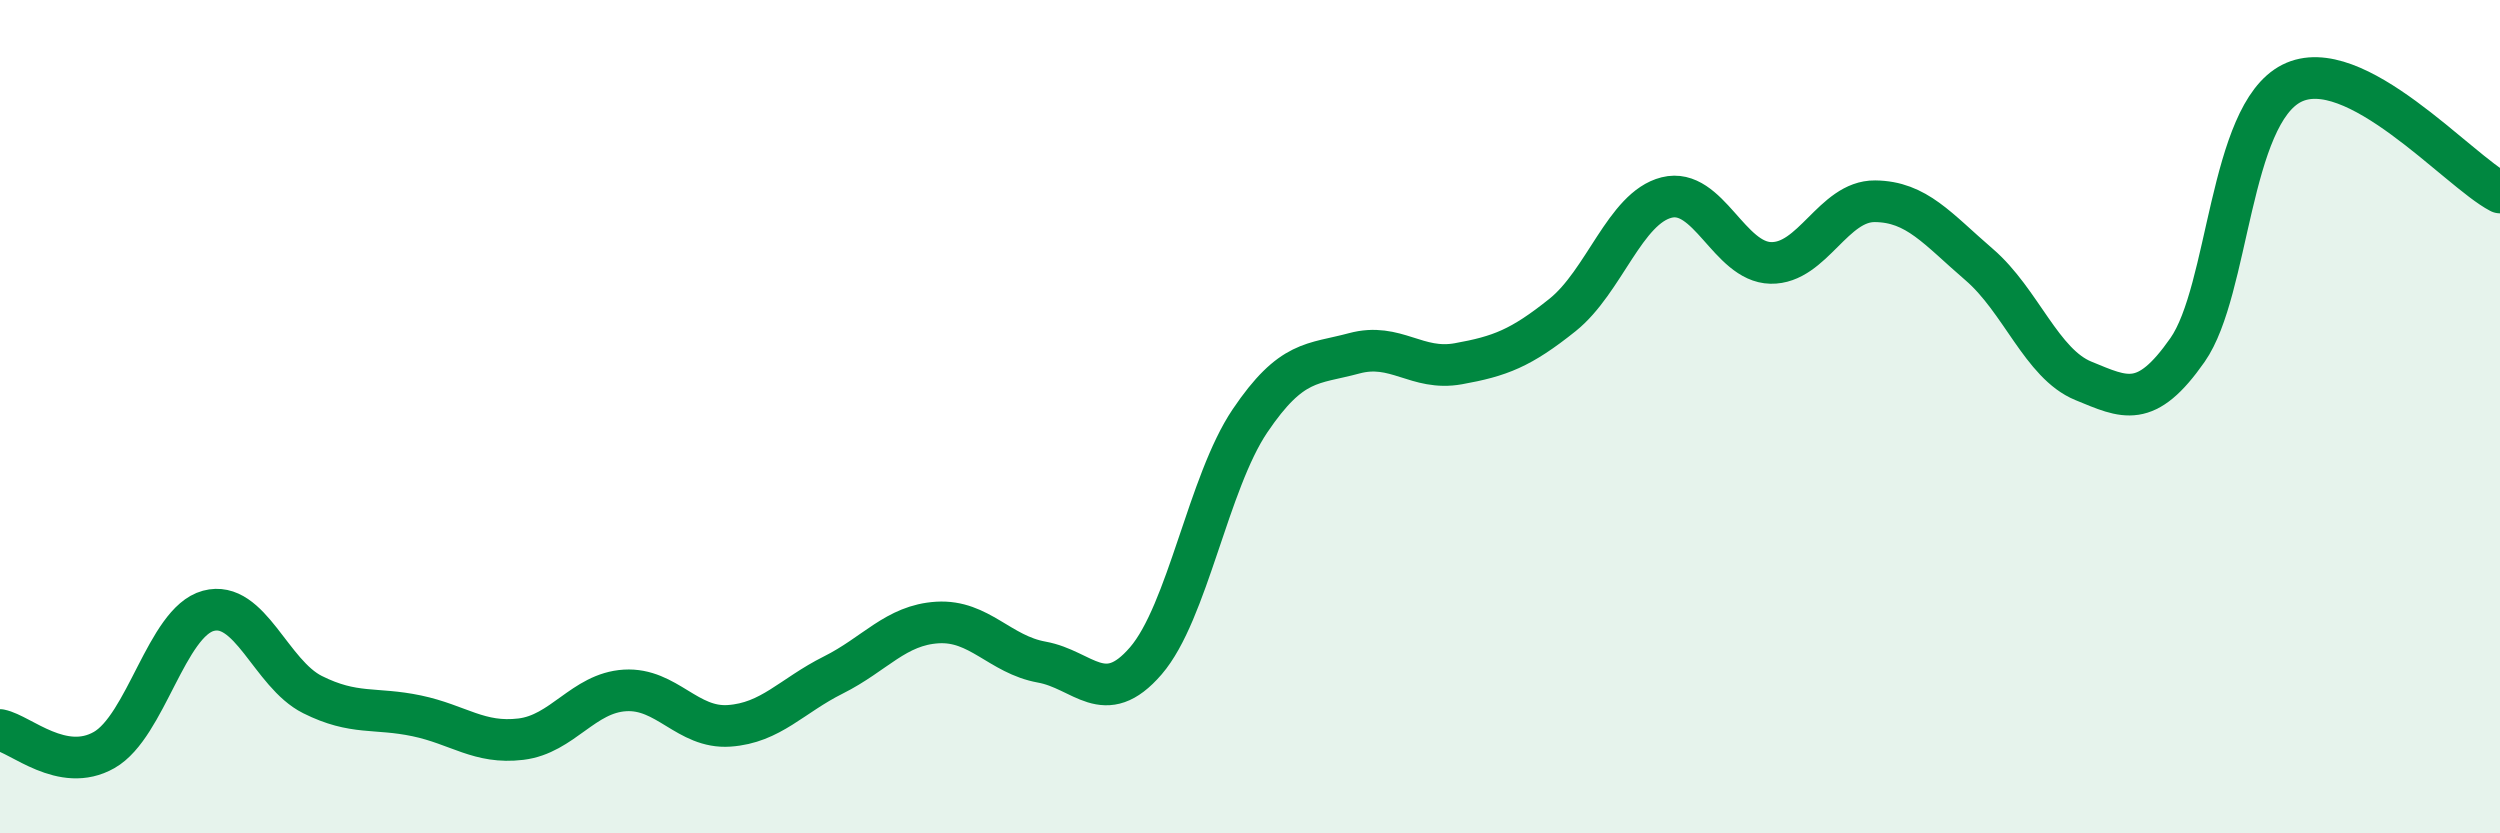 
    <svg width="60" height="20" viewBox="0 0 60 20" xmlns="http://www.w3.org/2000/svg">
      <path
        d="M 0,17.52 C 0.5,17.62 1.5,18.57 2.5,18 C 3.5,17.43 4,14.93 5,14.66 C 6,14.39 6.5,16.17 7.5,16.67 C 8.5,17.17 9,16.97 10,17.18 C 11,17.39 11.5,17.86 12.5,17.74 C 13.5,17.62 14,16.63 15,16.57 C 16,16.51 16.5,17.49 17.5,17.42 C 18.5,17.35 19,16.7 20,16.2 C 21,15.7 21.5,15 22.5,14.94 C 23.5,14.88 24,15.71 25,15.89 C 26,16.07 26.5,17.02 27.5,15.86 C 28.5,14.7 29,11.58 30,10.1 C 31,8.62 31.5,8.75 32.5,8.48 C 33.5,8.21 34,8.91 35,8.73 C 36,8.55 36.5,8.36 37.5,7.56 C 38.5,6.76 39,4.99 40,4.74 C 41,4.49 41.5,6.29 42.5,6.31 C 43.5,6.33 44,4.82 45,4.83 C 46,4.84 46.5,5.49 47.5,6.35 C 48.5,7.21 49,8.73 50,9.14 C 51,9.55 51.5,9.83 52.5,8.4 C 53.5,6.97 53.5,2.76 55,2 C 56.5,1.24 59,4.1 60,4.62L60 20L0 20Z"
        fill="#008740"
        opacity="0.1"
        stroke-linecap="round"
        stroke-linejoin="round"
      />
      <path
        d="M 0,17.52 C 0.5,17.62 1.5,18.57 2.5,18 C 3.5,17.43 4,14.93 5,14.66 C 6,14.39 6.5,16.17 7.5,16.67 C 8.5,17.17 9,16.97 10,17.18 C 11,17.39 11.5,17.86 12.5,17.74 C 13.5,17.62 14,16.63 15,16.57 C 16,16.51 16.5,17.49 17.5,17.42 C 18.5,17.35 19,16.7 20,16.2 C 21,15.7 21.5,15 22.5,14.94 C 23.5,14.88 24,15.71 25,15.89 C 26,16.07 26.5,17.02 27.5,15.86 C 28.5,14.7 29,11.58 30,10.1 C 31,8.62 31.5,8.75 32.5,8.48 C 33.5,8.21 34,8.91 35,8.73 C 36,8.55 36.5,8.36 37.5,7.56 C 38.5,6.76 39,4.99 40,4.74 C 41,4.49 41.5,6.29 42.5,6.31 C 43.5,6.33 44,4.82 45,4.83 C 46,4.84 46.5,5.49 47.5,6.35 C 48.5,7.21 49,8.73 50,9.14 C 51,9.55 51.5,9.83 52.5,8.4 C 53.5,6.97 53.5,2.76 55,2 C 56.5,1.24 59,4.1 60,4.62"
        stroke="#008740"
        stroke-width="1"
        fill="none"
        stroke-linecap="round"
        stroke-linejoin="round"
      />
    </svg>
  